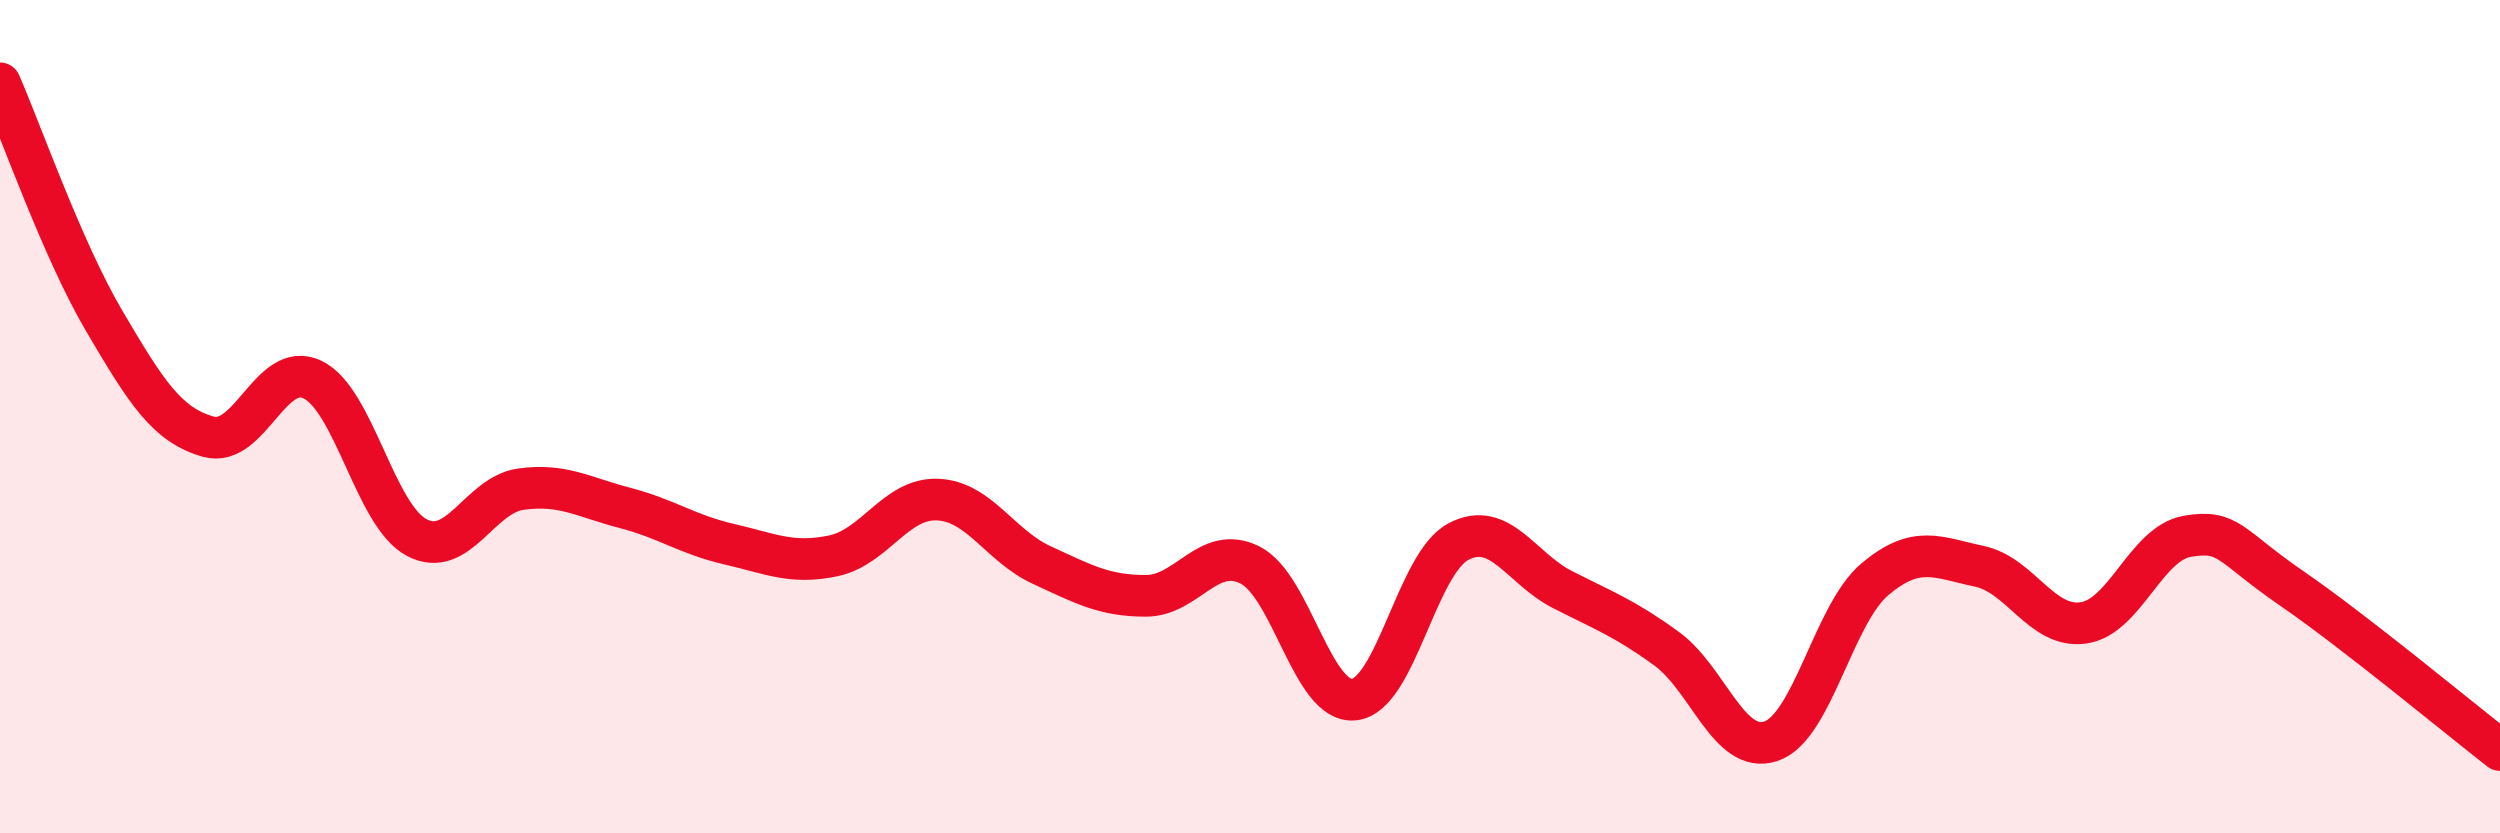 
    <svg width="60" height="20" viewBox="0 0 60 20" xmlns="http://www.w3.org/2000/svg">
      <path
        d="M 0,2 C 0.5,3.14 1.5,6 2.5,7.7 C 3.5,9.4 4,10.2 5,10.48 C 6,10.76 6.5,8.63 7.5,9.11 C 8.5,9.59 9,12.37 10,12.9 C 11,13.43 11.5,11.88 12.5,11.74 C 13.5,11.6 14,11.93 15,12.19 C 16,12.45 16.5,12.83 17.5,13.06 C 18.5,13.29 19,13.55 20,13.34 C 21,13.13 21.5,11.95 22.5,11.99 C 23.5,12.03 24,13.1 25,13.56 C 26,14.02 26.5,14.3 27.5,14.3 C 28.5,14.3 29,13.06 30,13.56 C 31,14.06 31.5,16.9 32.5,16.79 C 33.5,16.68 34,13.53 35,13 C 36,12.47 36.5,13.64 37.5,14.15 C 38.5,14.66 39,14.84 40,15.57 C 41,16.3 41.5,18.12 42.5,17.79 C 43.5,17.46 44,14.74 45,13.9 C 46,13.06 46.5,13.38 47.5,13.59 C 48.5,13.8 49,15.09 50,14.95 C 51,14.81 51.5,13.04 52.5,12.87 C 53.5,12.7 53.5,13.09 55,14.12 C 56.5,15.15 59,17.22 60,18L60 20L0 20Z"
        fill="#EB0A25"
        opacity="0.1"
        stroke-linecap="round"
        stroke-linejoin="round"
      />
      <path
        d="M 0,2 C 0.5,3.14 1.5,6 2.5,7.7 C 3.5,9.4 4,10.2 5,10.48 C 6,10.76 6.5,8.63 7.5,9.11 C 8.5,9.59 9,12.37 10,12.9 C 11,13.43 11.5,11.88 12.5,11.74 C 13.5,11.6 14,11.93 15,12.19 C 16,12.45 16.5,12.83 17.5,13.06 C 18.5,13.29 19,13.55 20,13.34 C 21,13.13 21.5,11.95 22.5,11.99 C 23.5,12.03 24,13.1 25,13.56 C 26,14.02 26.5,14.3 27.5,14.3 C 28.5,14.3 29,13.06 30,13.56 C 31,14.06 31.5,16.9 32.5,16.79 C 33.5,16.68 34,13.53 35,13 C 36,12.47 36.5,13.64 37.5,14.15 C 38.5,14.66 39,14.84 40,15.57 C 41,16.3 41.5,18.12 42.5,17.79 C 43.5,17.46 44,14.74 45,13.9 C 46,13.06 46.5,13.38 47.5,13.59 C 48.5,13.8 49,15.09 50,14.95 C 51,14.81 51.5,13.04 52.5,12.87 C 53.5,12.7 53.5,13.09 55,14.12 C 56.5,15.15 59,17.22 60,18"
        stroke="#EB0A25"
        stroke-width="1"
        fill="none"
        stroke-linecap="round"
        stroke-linejoin="round"
      />
    </svg>
  